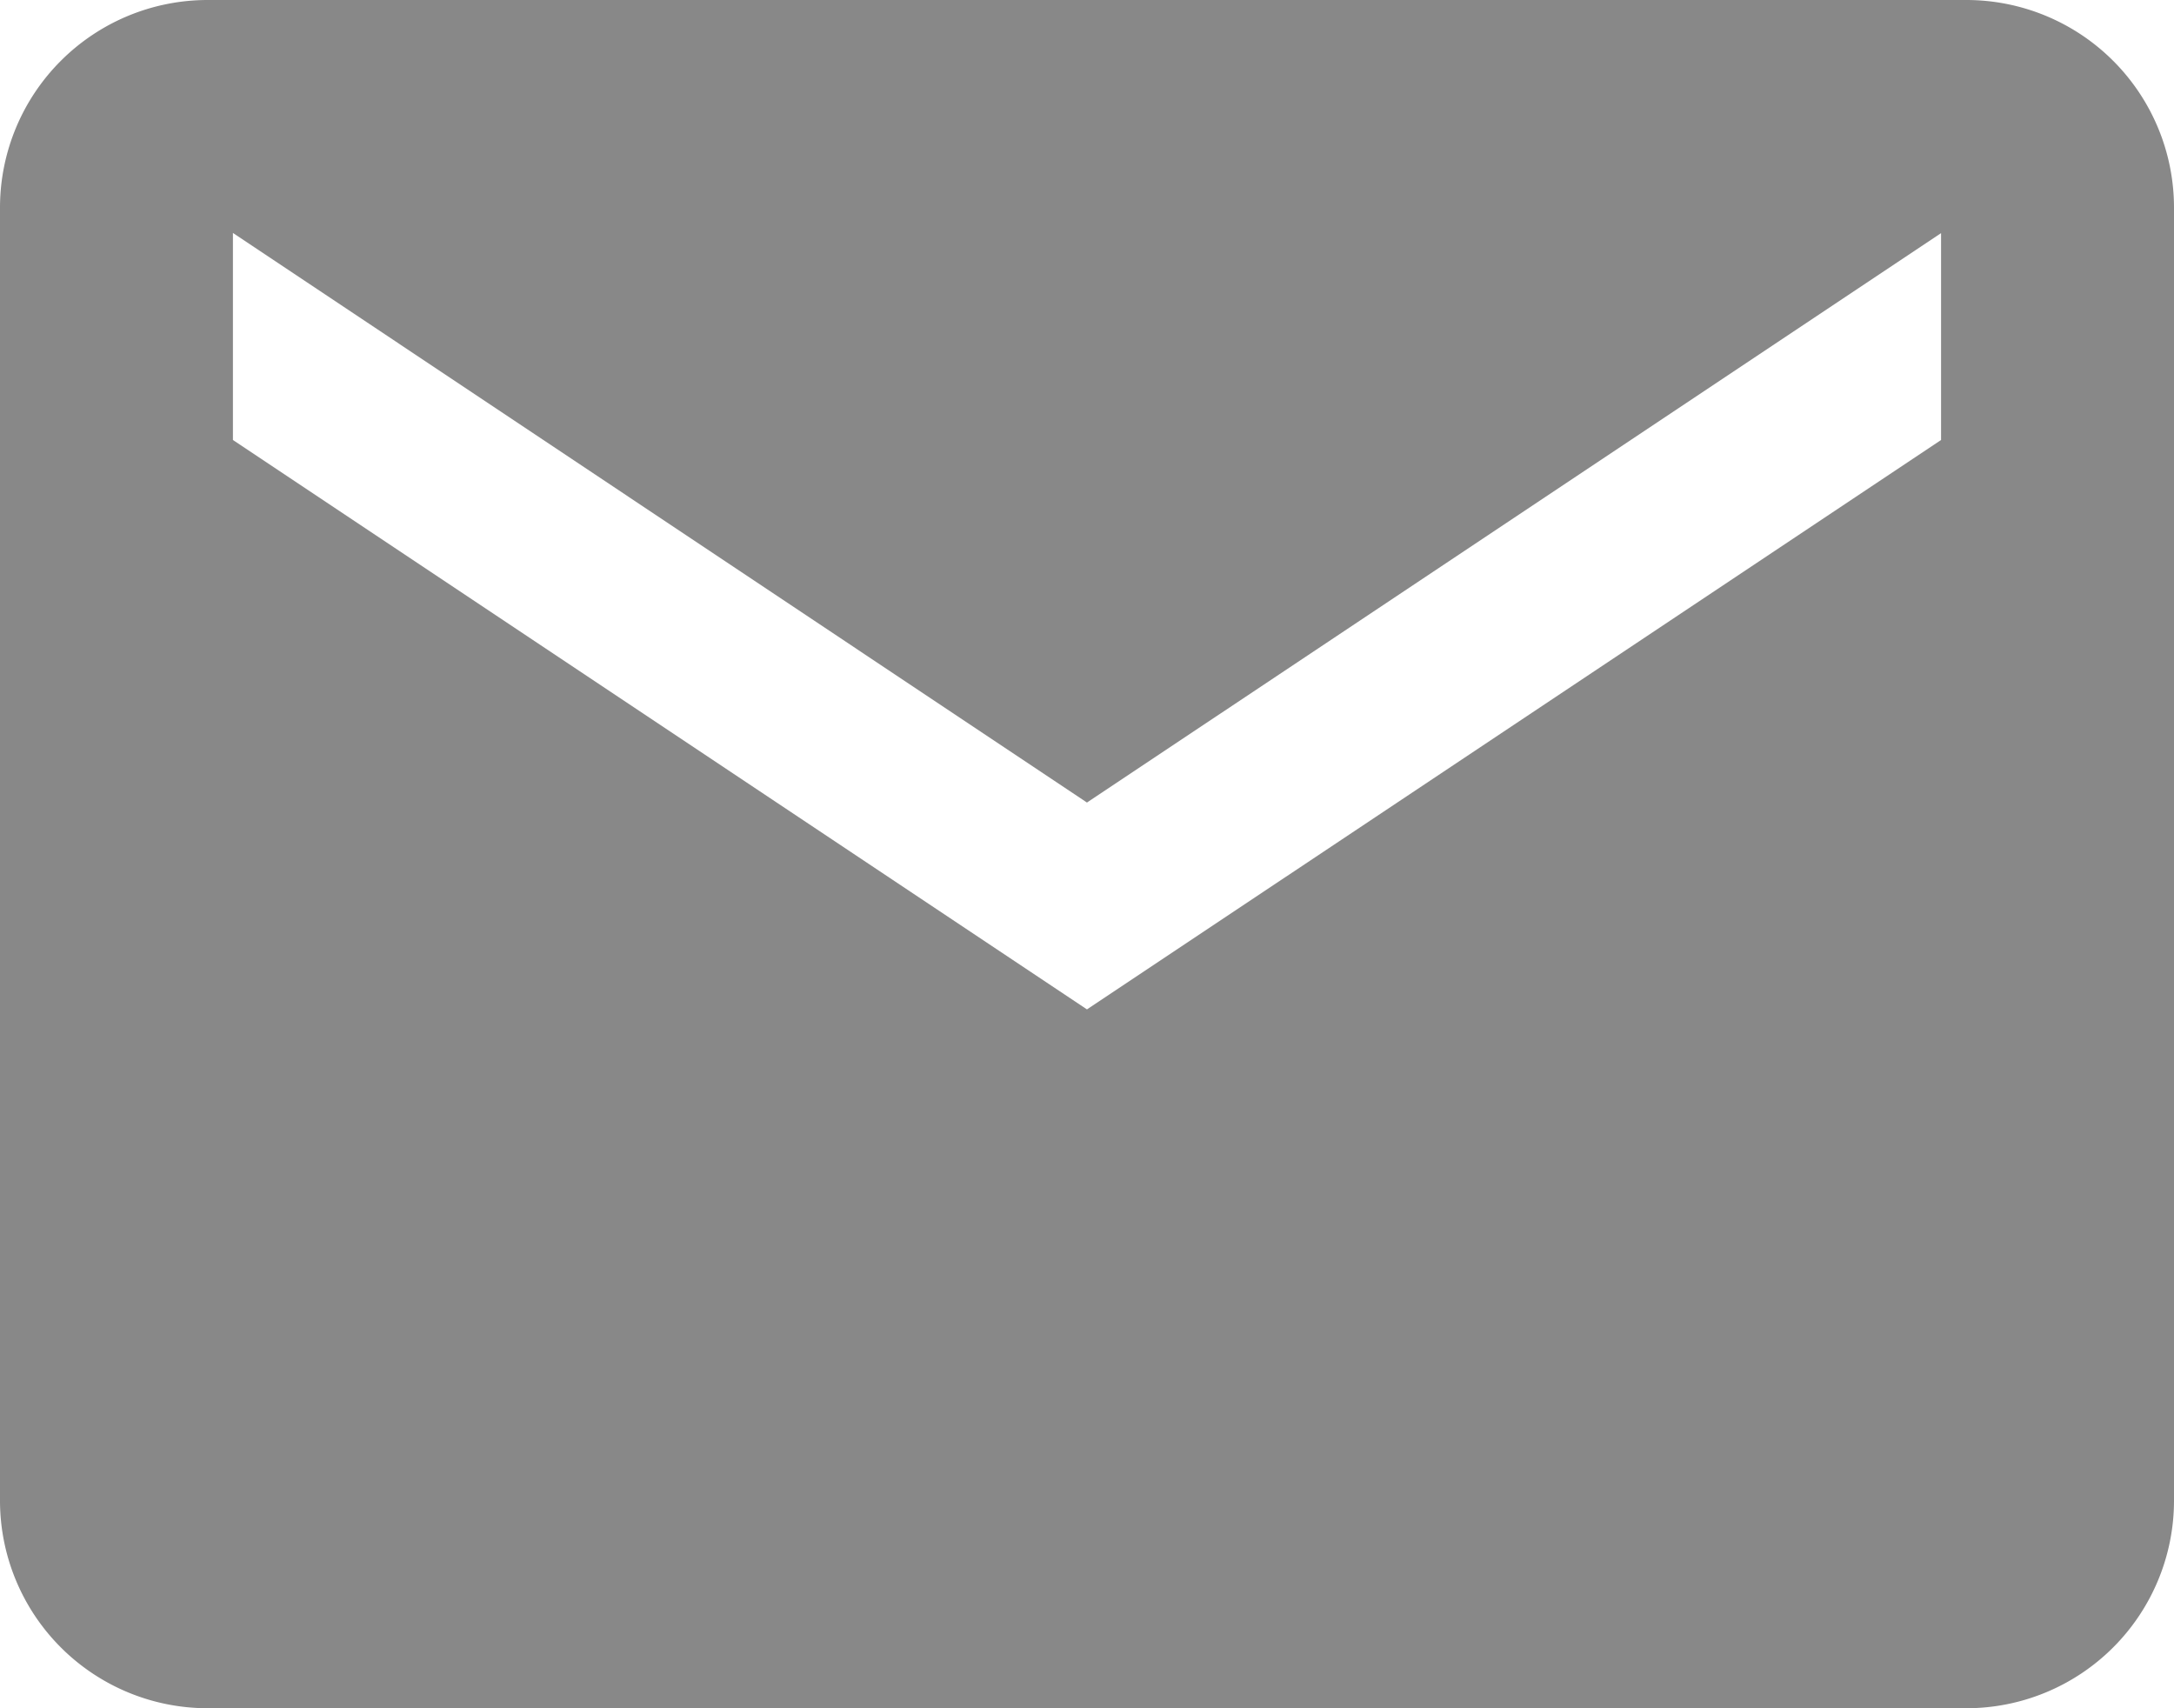 <svg xmlns="http://www.w3.org/2000/svg" width="23.501" height="18.465" viewBox="0 0 23.501 18.465">
  <path id="Icon_ionic-md-mail" data-name="Icon ionic-md-mail" d="M23.513,5.625H4.488A2.245,2.245,0,0,0,2.25,7.863V21.852A2.245,2.245,0,0,0,4.488,24.09H23.513a2.245,2.245,0,0,0,2.238-2.238V7.863A2.245,2.245,0,0,0,23.513,5.625Zm-.28,4.756L14,16.536,4.768,10.381V8.143L14,14.3l9.233-6.155Z" transform="translate(-2.25 -5.625)" fill="#888"/>
</svg>
